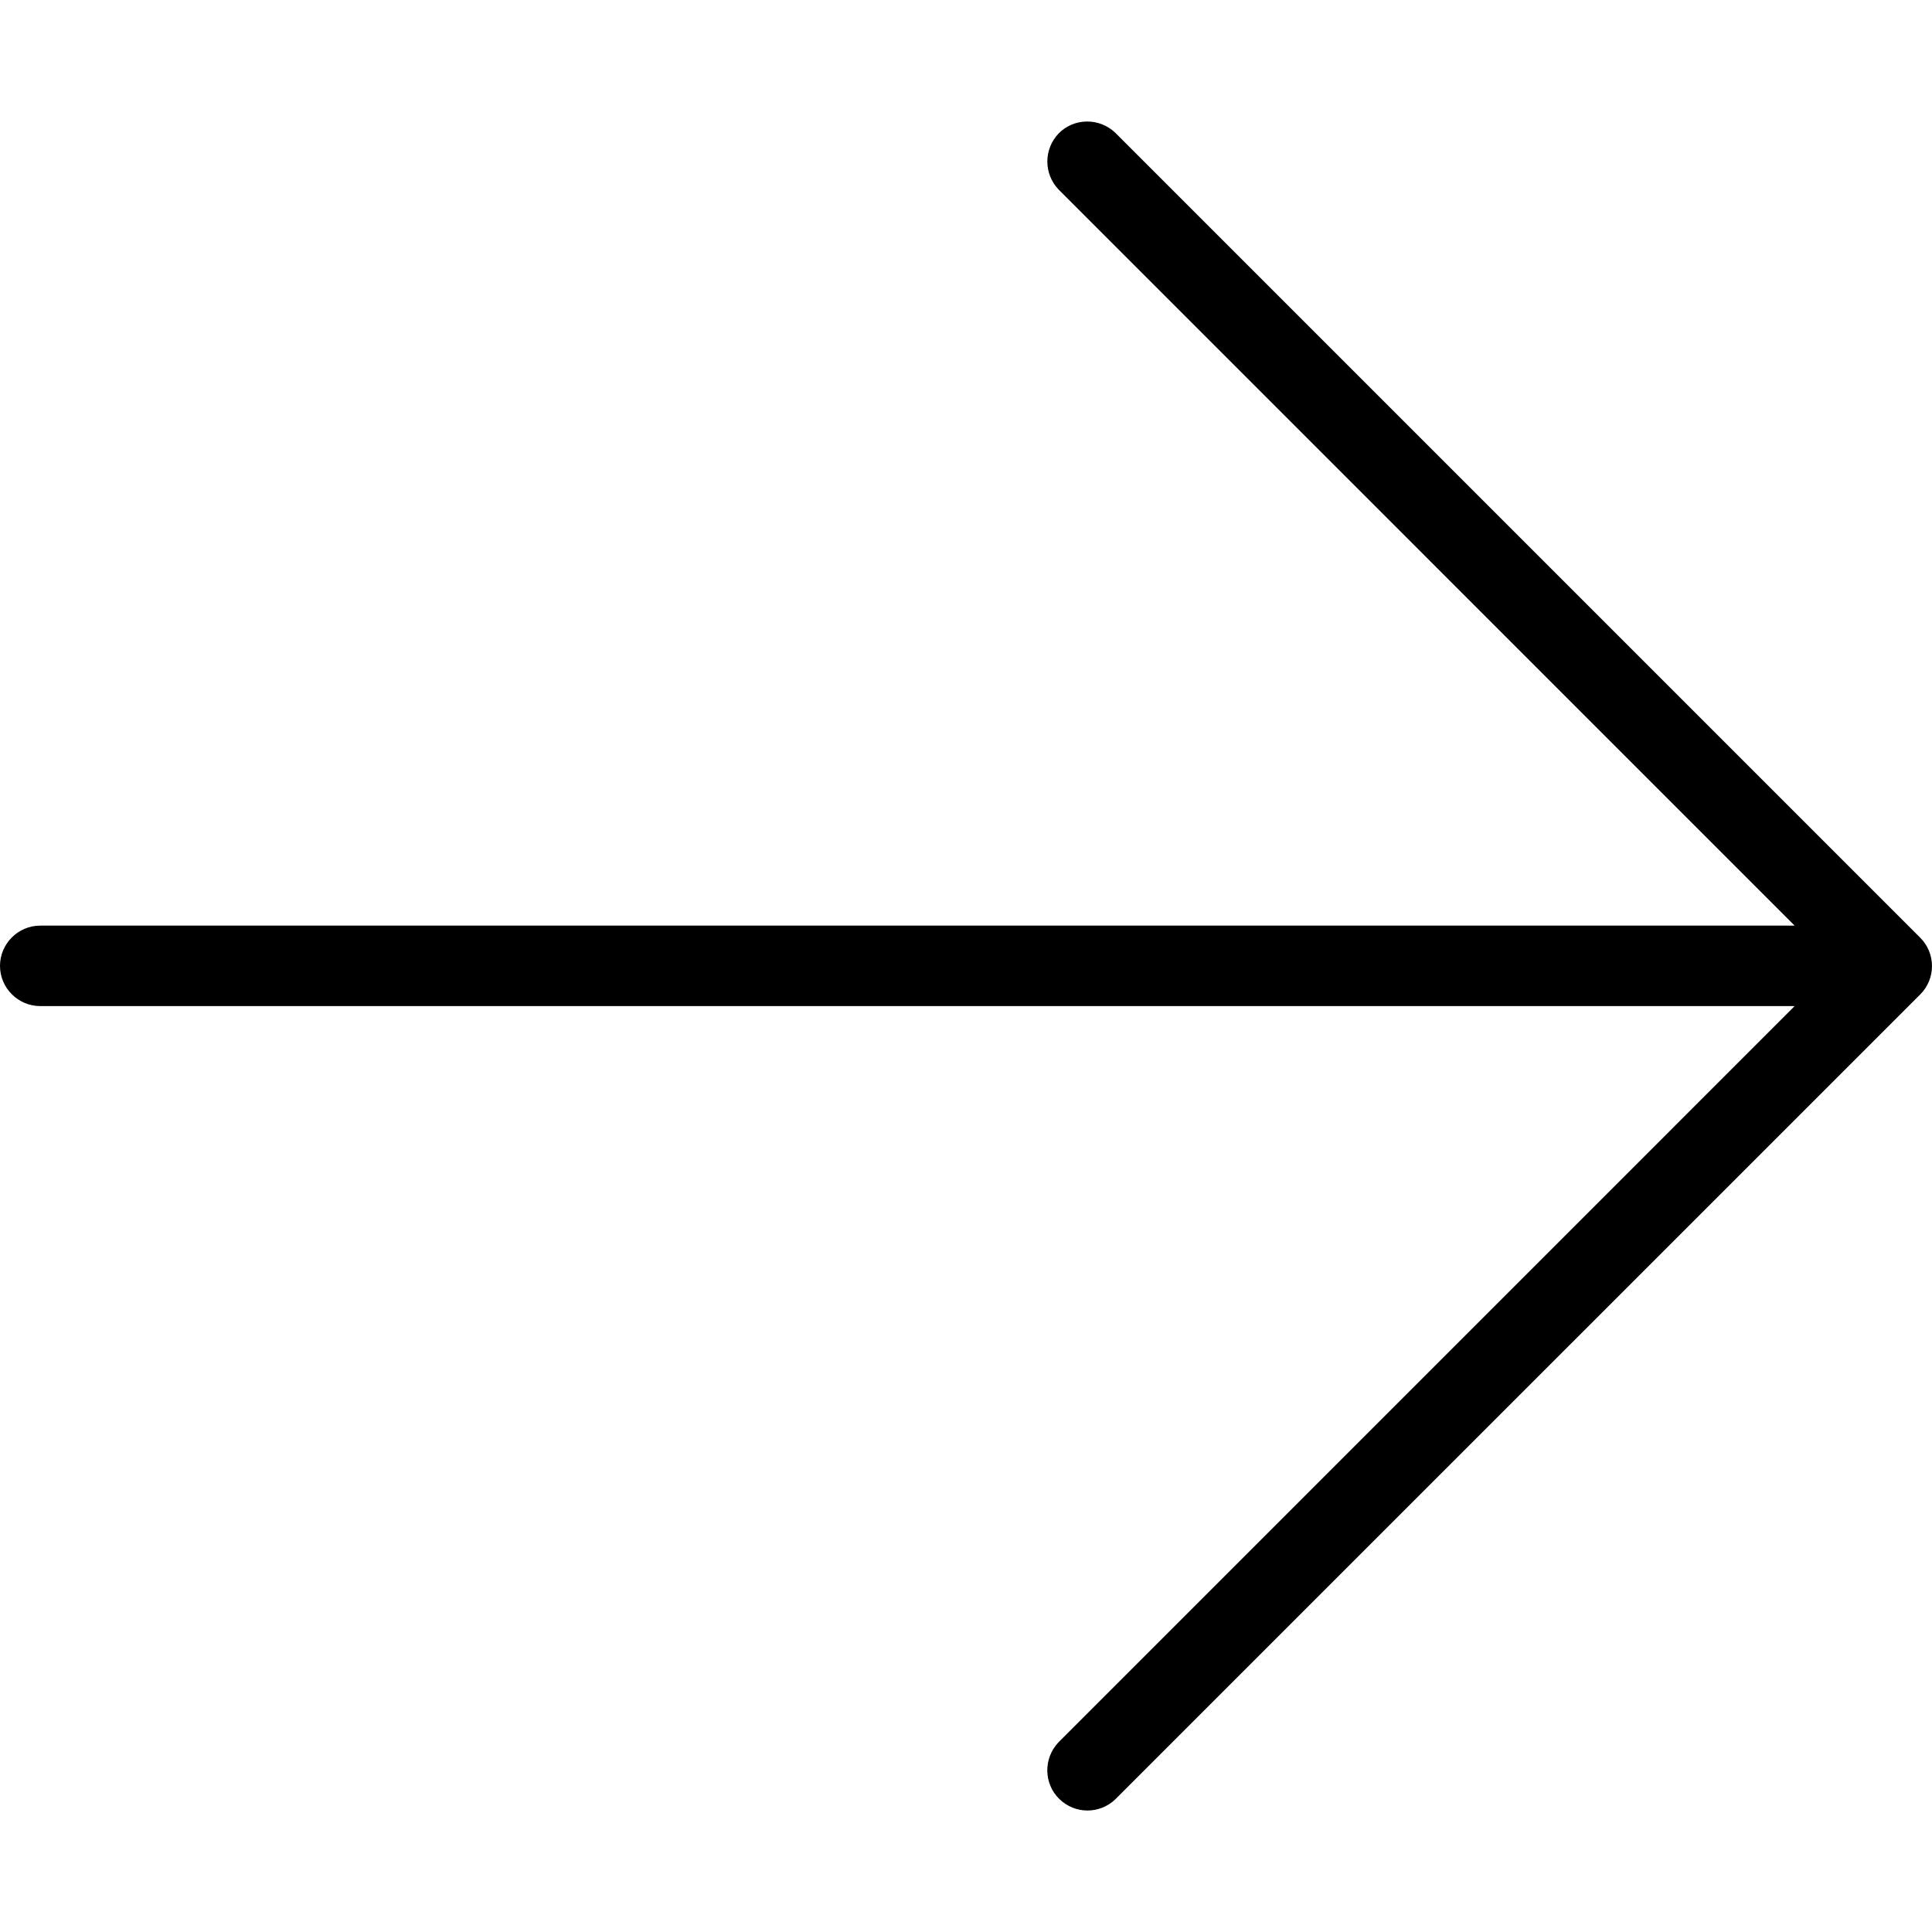 <svg width="40" height="40" viewBox="0 0 40 40" fill="none" xmlns="http://www.w3.org/2000/svg">
<g clip-path="url(#clip0_132_245)">
<path d="M23.09 37.254L39.756 20.589C40.081 20.264 40.081 19.739 39.756 19.414L23.09 2.748C22.757 2.431 22.232 2.44 21.916 2.765C21.607 3.09 21.607 3.598 21.916 3.923L37.156 19.164L0.833 19.164C0.375 19.164 -7.44105e-07 19.539 -7.64139e-07 19.997C-7.84173e-07 20.455 0.375 20.83 0.833 20.83L37.156 20.83L21.916 36.071C21.599 36.404 21.607 36.929 21.932 37.246C22.257 37.563 22.765 37.563 23.09 37.254Z" fill="black"/>
</g>
<defs>
<clipPath id="clip0_132_245">
<rect width="40" height="40" fill="white" transform="translate(40) rotate(90)"/>
</clipPath>
</defs>
</svg>
